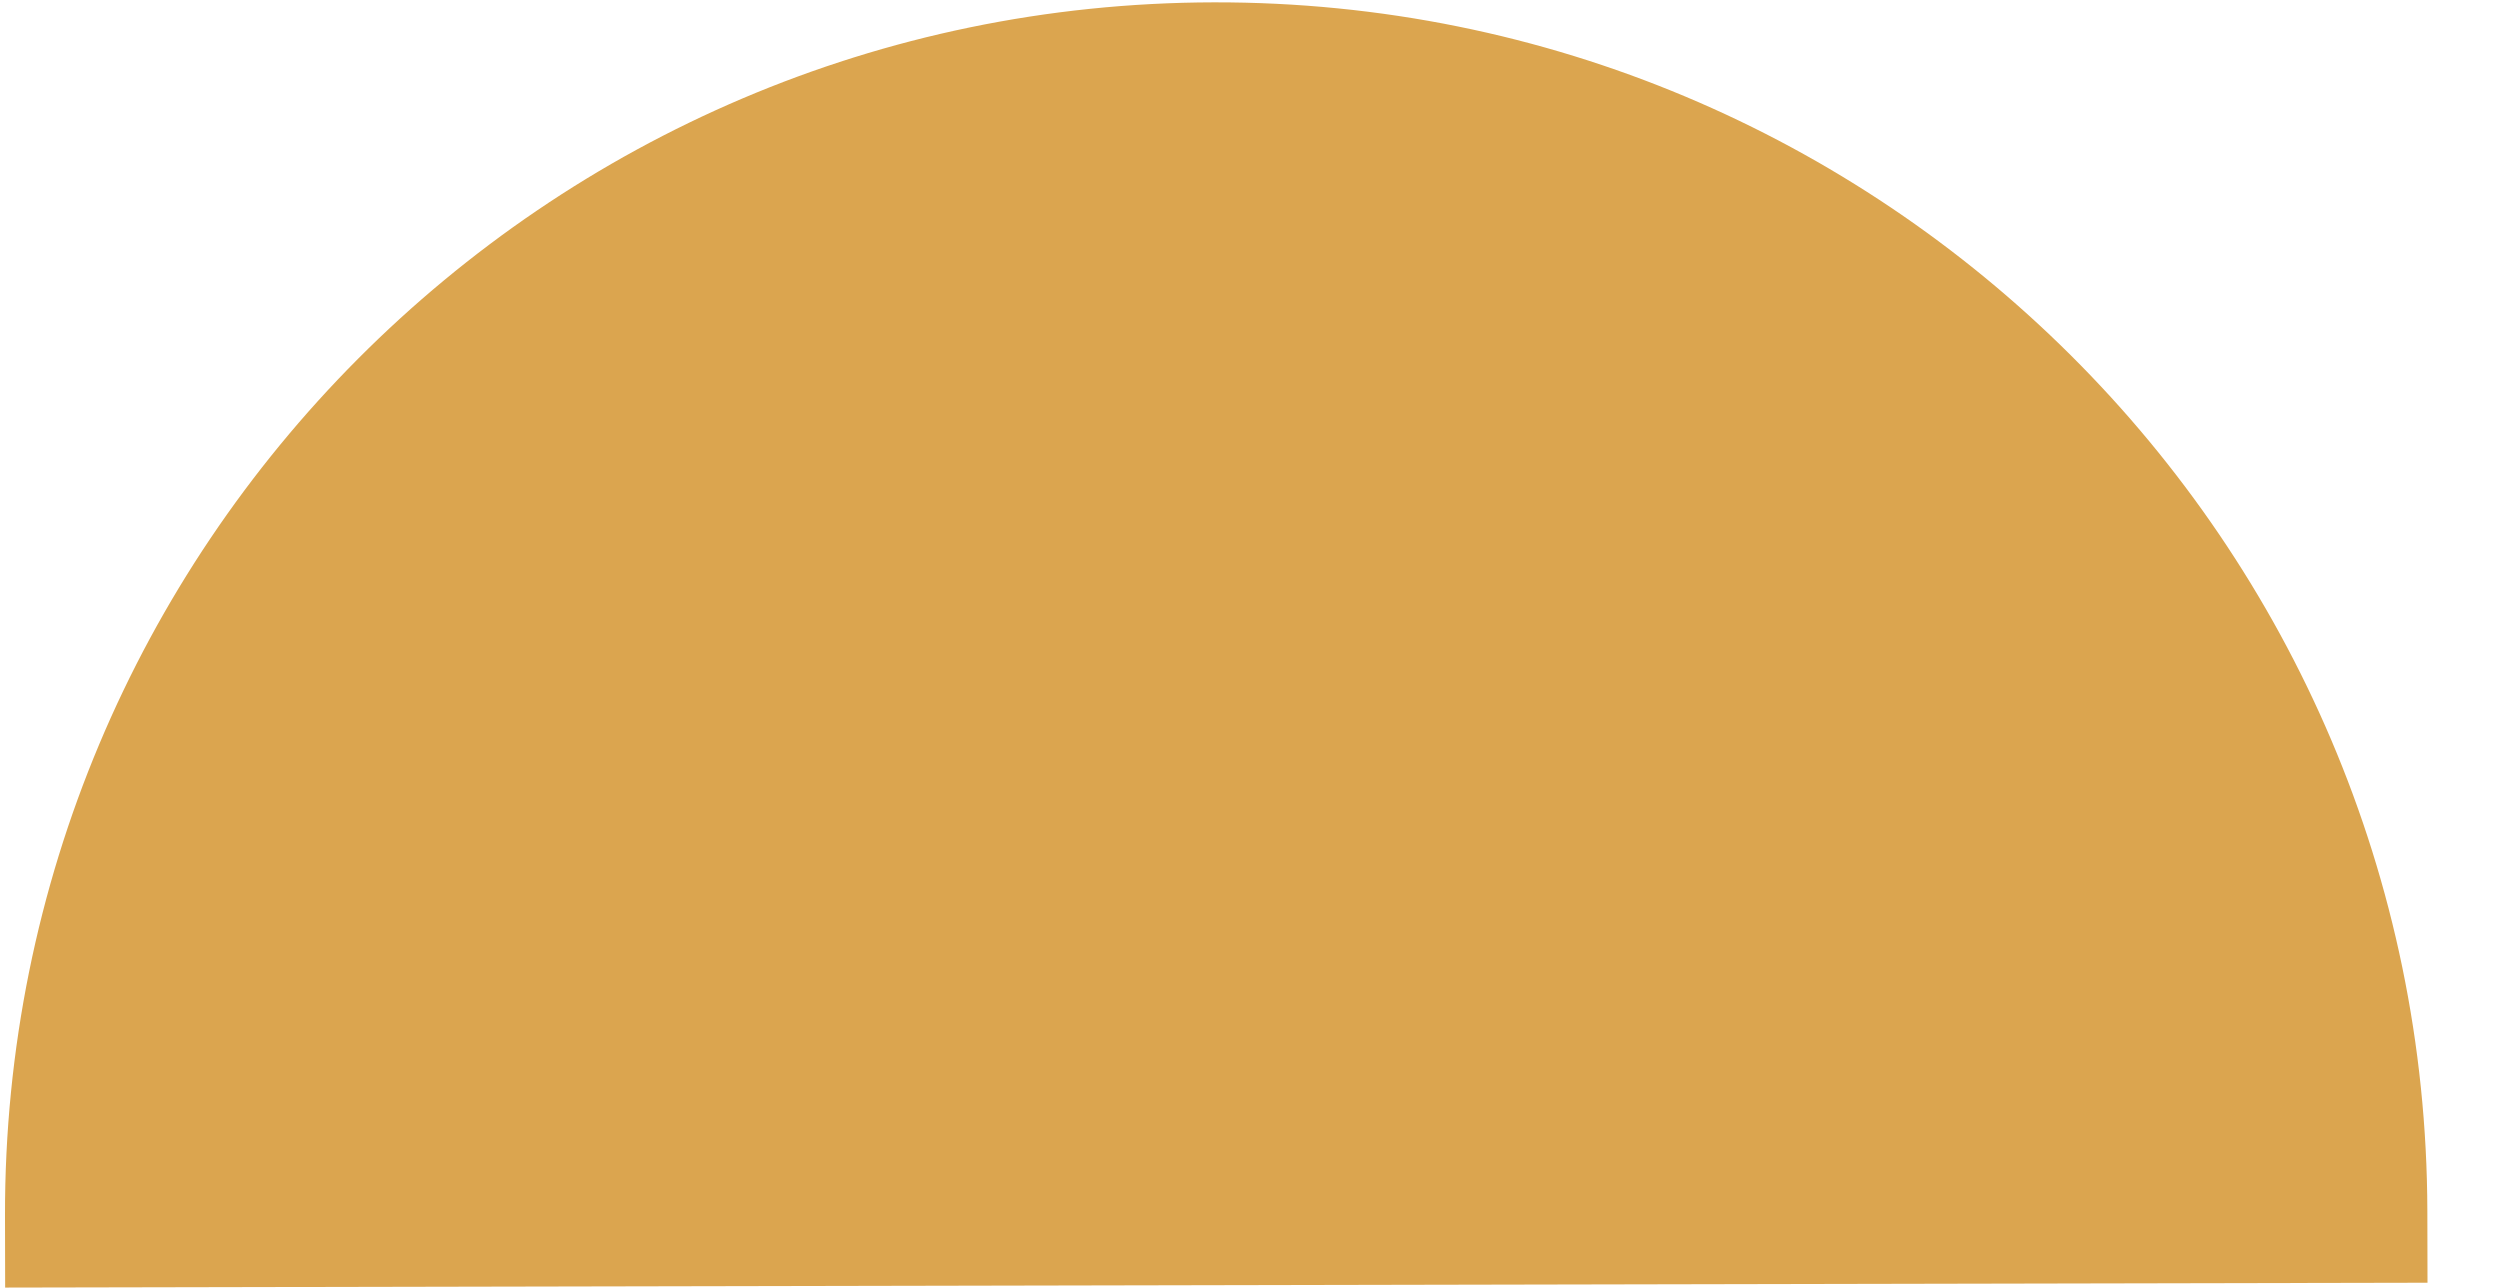 <svg width="33" height="17" viewBox="0 0 33 17" fill="none" xmlns="http://www.w3.org/2000/svg">
<path d="M0.068 16.996L0.066 16.05C0.048 7.221 7.192 0.048 16.022 0.031C24.851 0.013 32.023 7.157 32.041 15.986L32.043 16.932L0.068 16.996Z" fill="#DBA54F"/>
</svg>

